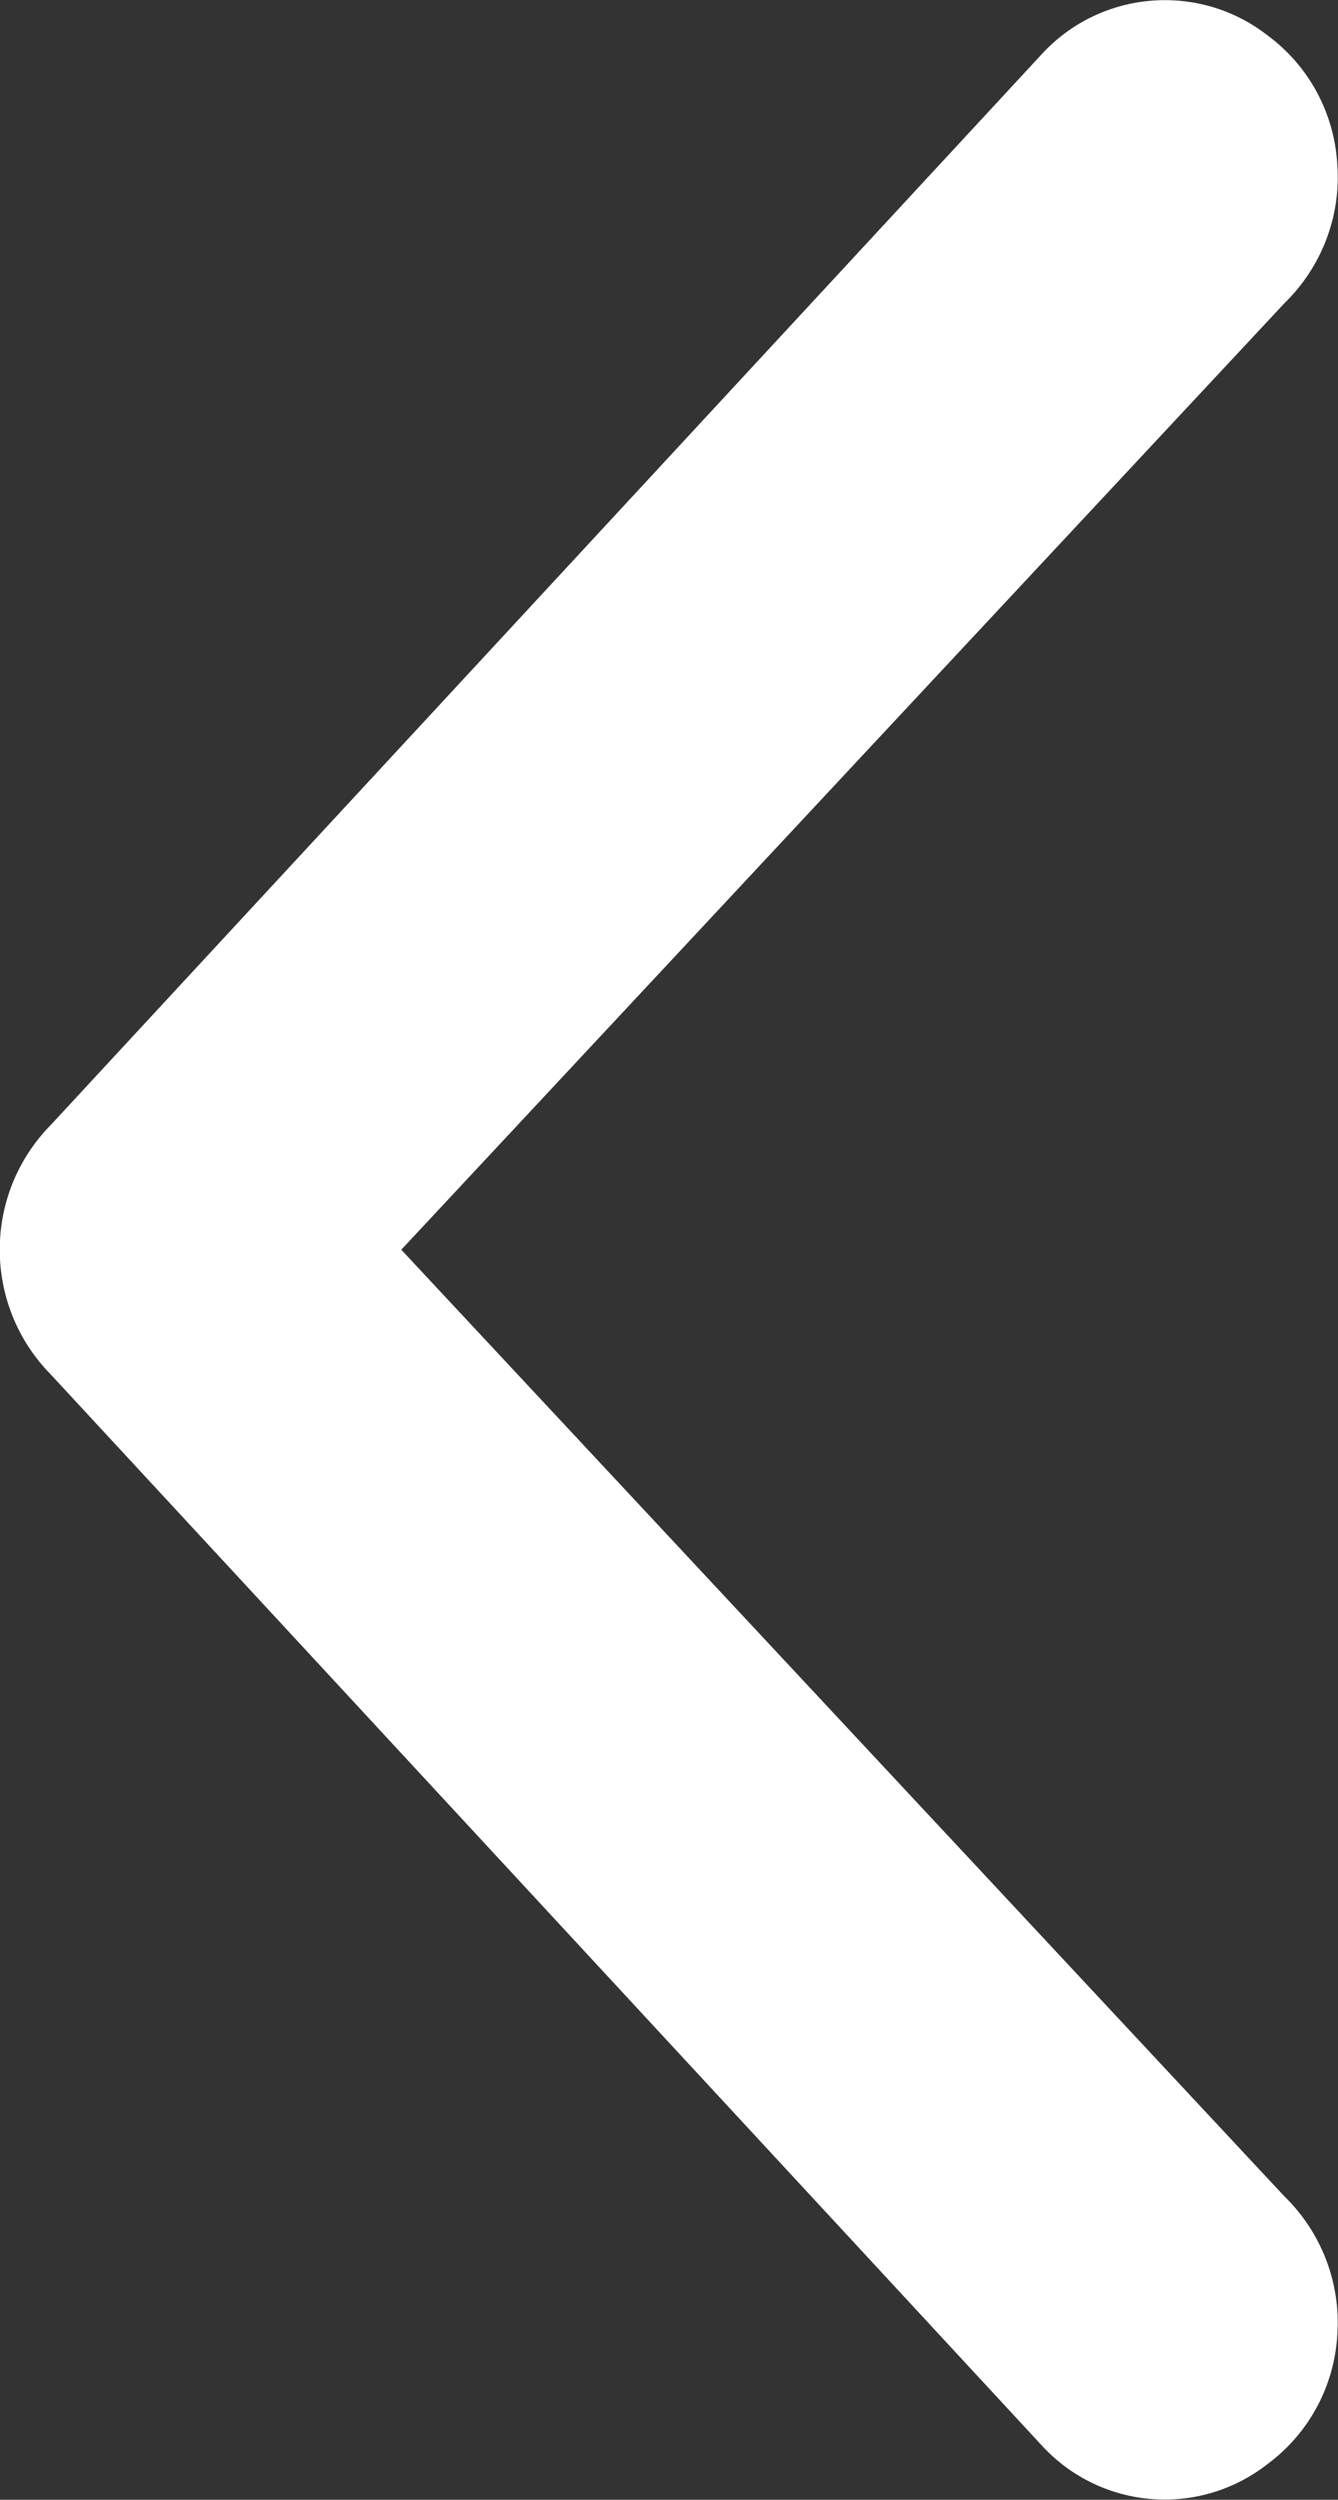 <?xml version="1.0" encoding="utf-8"?>
<!-- Generator: Adobe Illustrator 15.1.0, SVG Export Plug-In . SVG Version: 6.00 Build 0)  -->
<!DOCTYPE svg PUBLIC "-//W3C//DTD SVG 1.1//EN" "http://www.w3.org/Graphics/SVG/1.1/DTD/svg11.dtd">
<svg version="1.1" id="Layer_1" xmlns="http://www.w3.org/2000/svg" xmlns:xlink="http://www.w3.org/1999/xlink" x="0px" y="0px"
	 width="8.029px" height="15px" viewBox="0 0 8.029 15" enable-background="new 0 0 8.029 15" xml:space="preserve">
<rect x="0" y="0" width="8.029" height="15" fill="#333333" stroke="none"/>
<g id="icons_Q2" transform="translate(-9.959 -10.001)">
	<path id="Path_50" fill="#ffffff" d="M12.367,17.5l5.299-5.679c0.223-0.217,0.34-0.521,0.318-0.83
		c-0.017-0.309-0.17-0.594-0.418-0.777c-0.41-0.32-0.997-0.273-1.351,0.107l-5.95,6.429c-0.41,0.416-0.41,1.084,0,1.5l5.95,6.43
		c0.354,0.381,0.94,0.428,1.351,0.106c0.248-0.184,0.401-0.469,0.418-0.777c0.021-0.31-0.096-0.613-0.318-0.829L12.367,17.5z"/>
</g>
</svg>
